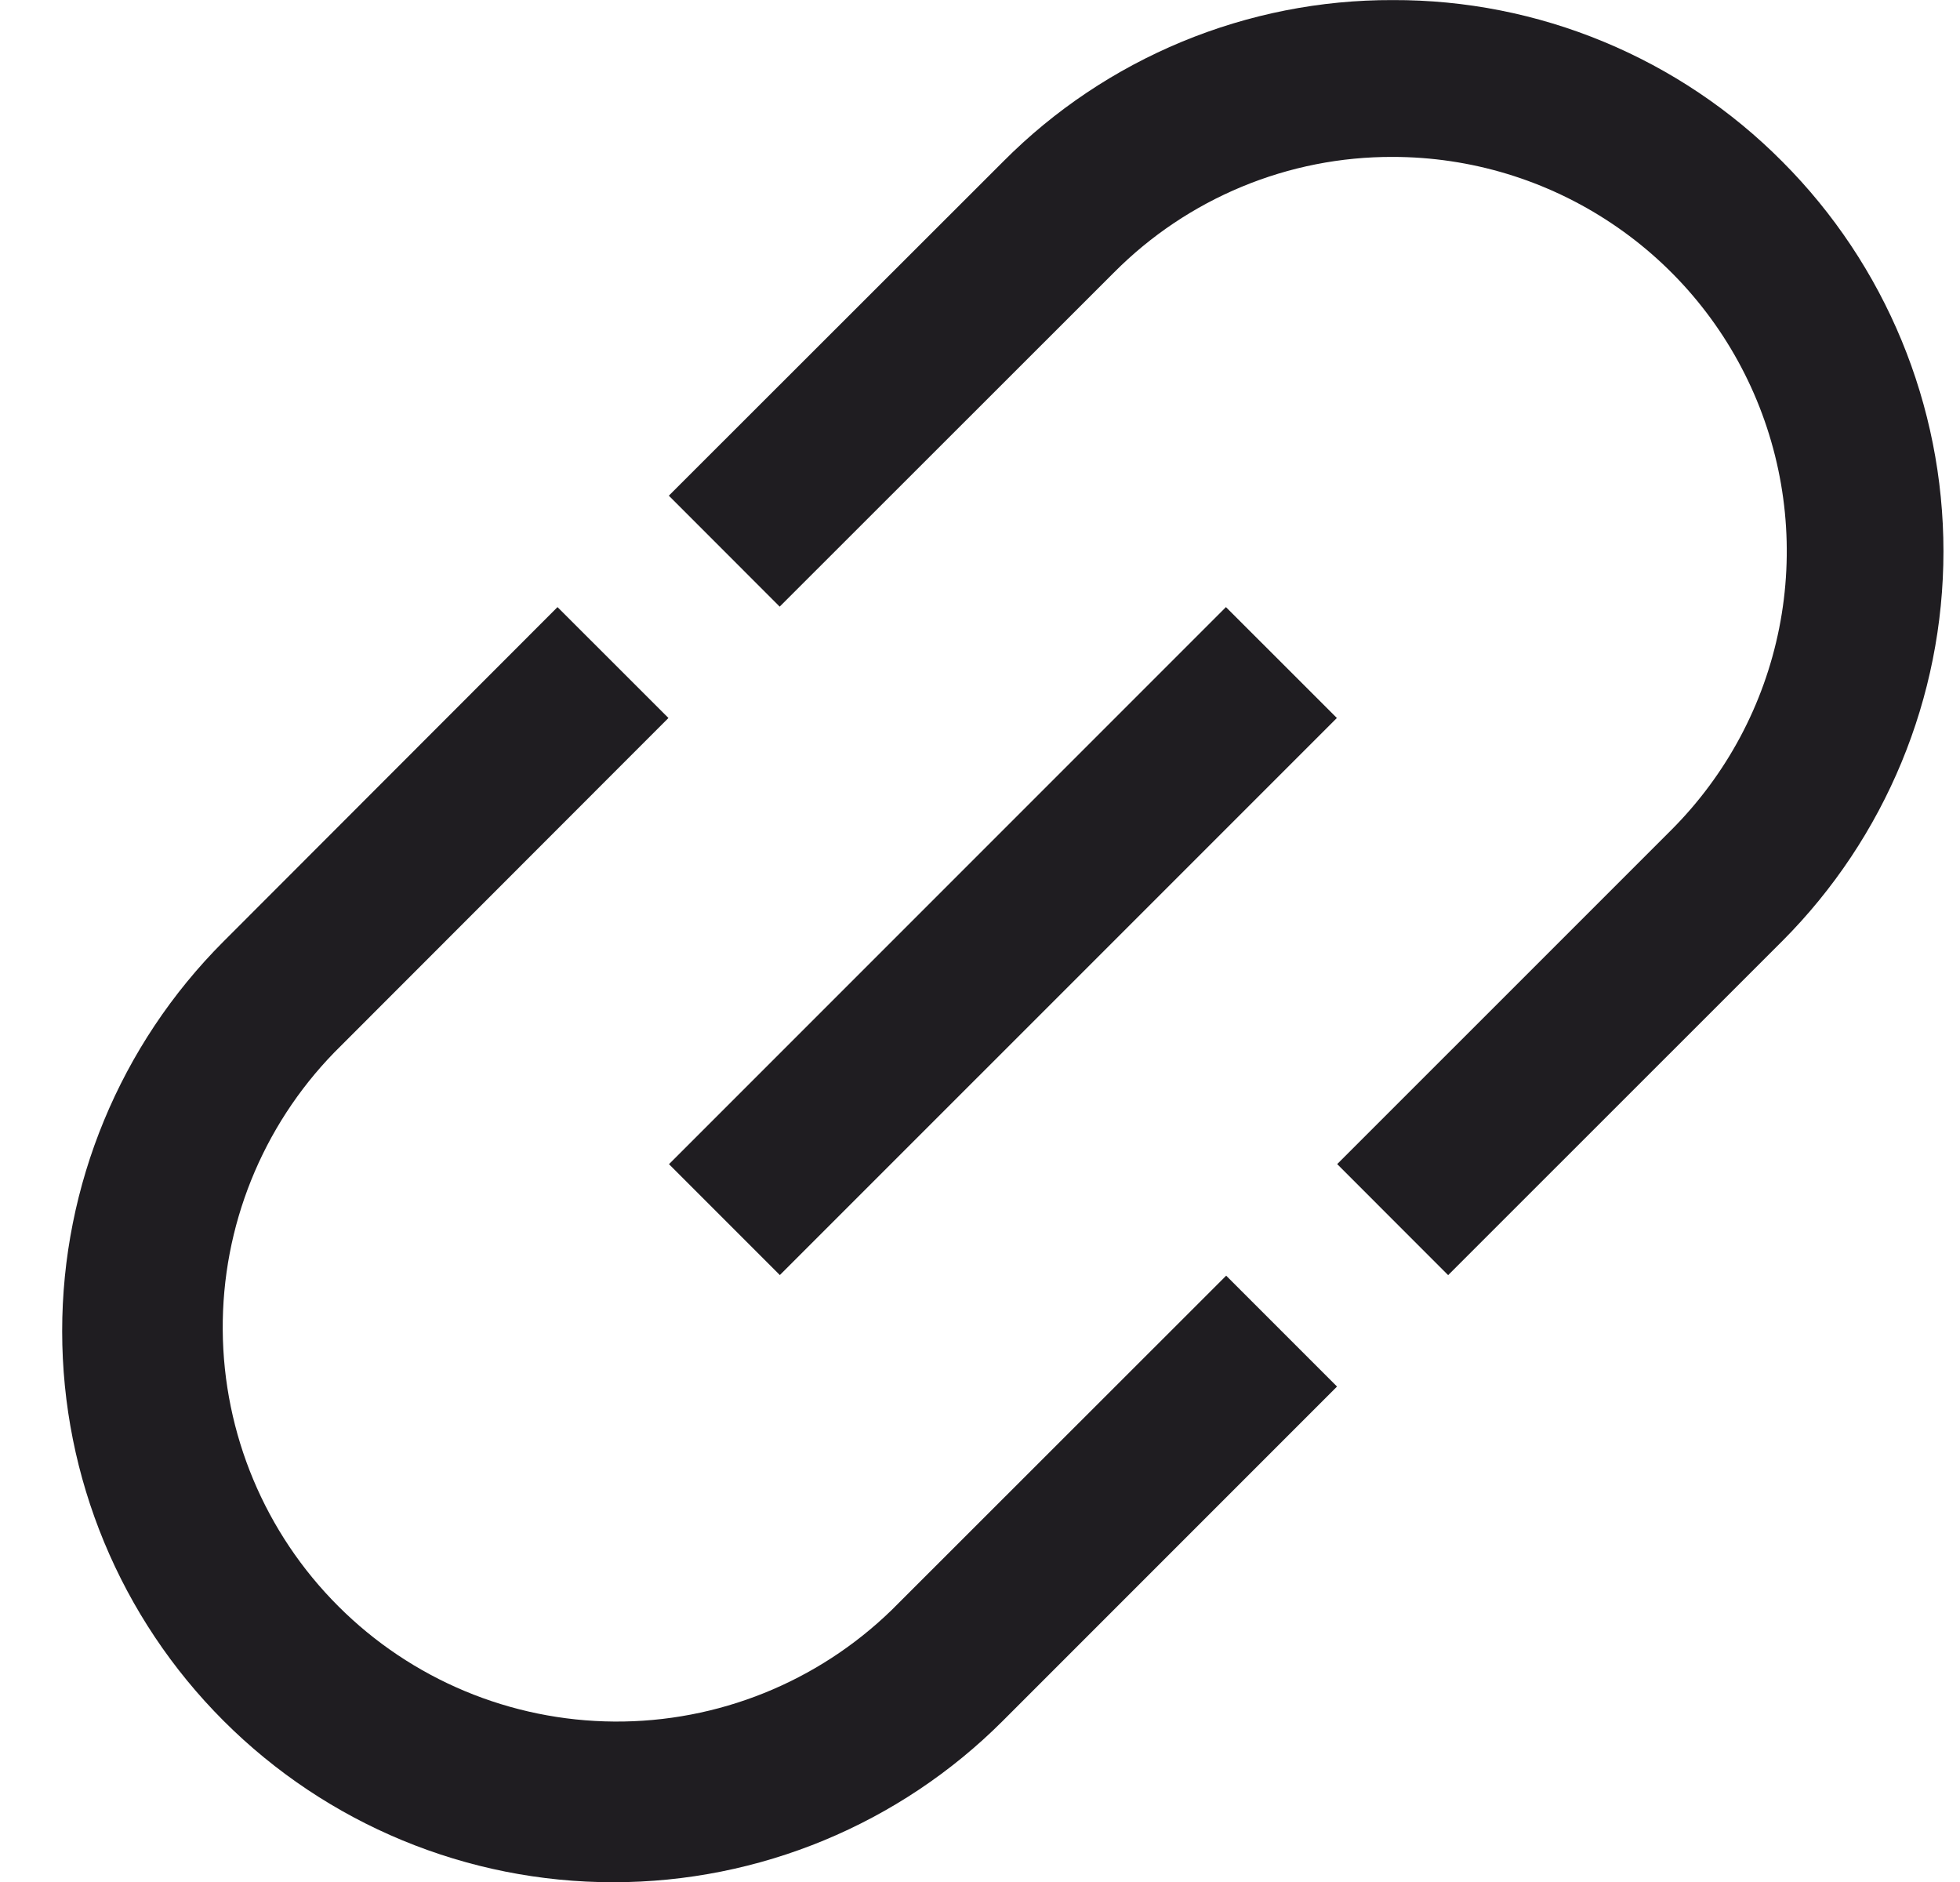 <?xml version="1.0" encoding="UTF-8"?> <svg xmlns="http://www.w3.org/2000/svg" width="25" height="24" viewBox="0 0 25 24" fill="none"><g clip-path="url(#clip0_156_397)"><path d="M11.375 20.53C10.428 21.451 9.156 21.963 7.835 21.954C6.513 21.945 5.248 21.417 4.314 20.482C3.379 19.548 2.85 18.283 2.841 16.962C2.831 15.64 3.343 14.368 4.264 13.421L8.526 9.156L7.111 7.742L2.85 12.007C1.533 13.325 0.792 15.113 0.793 16.977C0.793 18.841 1.534 20.628 2.853 21.946C4.171 23.264 5.959 24.004 7.823 24.003C9.687 24.003 11.475 23.262 12.792 21.944L17.054 17.682L15.64 16.268L11.375 20.53Z" fill="#1F1D21"></path><path d="M22.735 2.062C22.084 1.406 21.31 0.887 20.457 0.533C19.604 0.179 18.69 -0.002 17.766 0.001V0.001C16.843 -0.002 15.929 0.179 15.076 0.532C14.224 0.885 13.449 1.403 12.798 2.058L8.531 6.321L9.945 7.736L14.21 3.474C14.676 3.005 15.23 2.634 15.84 2.381C16.45 2.128 17.104 1.999 17.764 2.001V2.001C18.759 2.001 19.73 2.296 20.557 2.849C21.384 3.401 22.028 4.186 22.408 5.105C22.788 6.024 22.888 7.034 22.694 8.009C22.5 8.985 22.021 9.88 21.318 10.584L17.056 14.845L18.471 16.261L22.733 12.001C24.049 10.682 24.789 8.895 24.789 7.031C24.789 5.168 24.051 3.381 22.735 2.062V2.062Z" fill="#1F1D21"></path><path d="M15.637 7.742L8.533 14.846L9.947 16.26L17.052 9.156L15.637 7.742Z" fill="#1F1D21"></path></g><defs><clipPath id="clip0_156_397"><rect width="24" height="24" fill="white" transform="translate(0.793)"></rect></clipPath></defs></svg> 